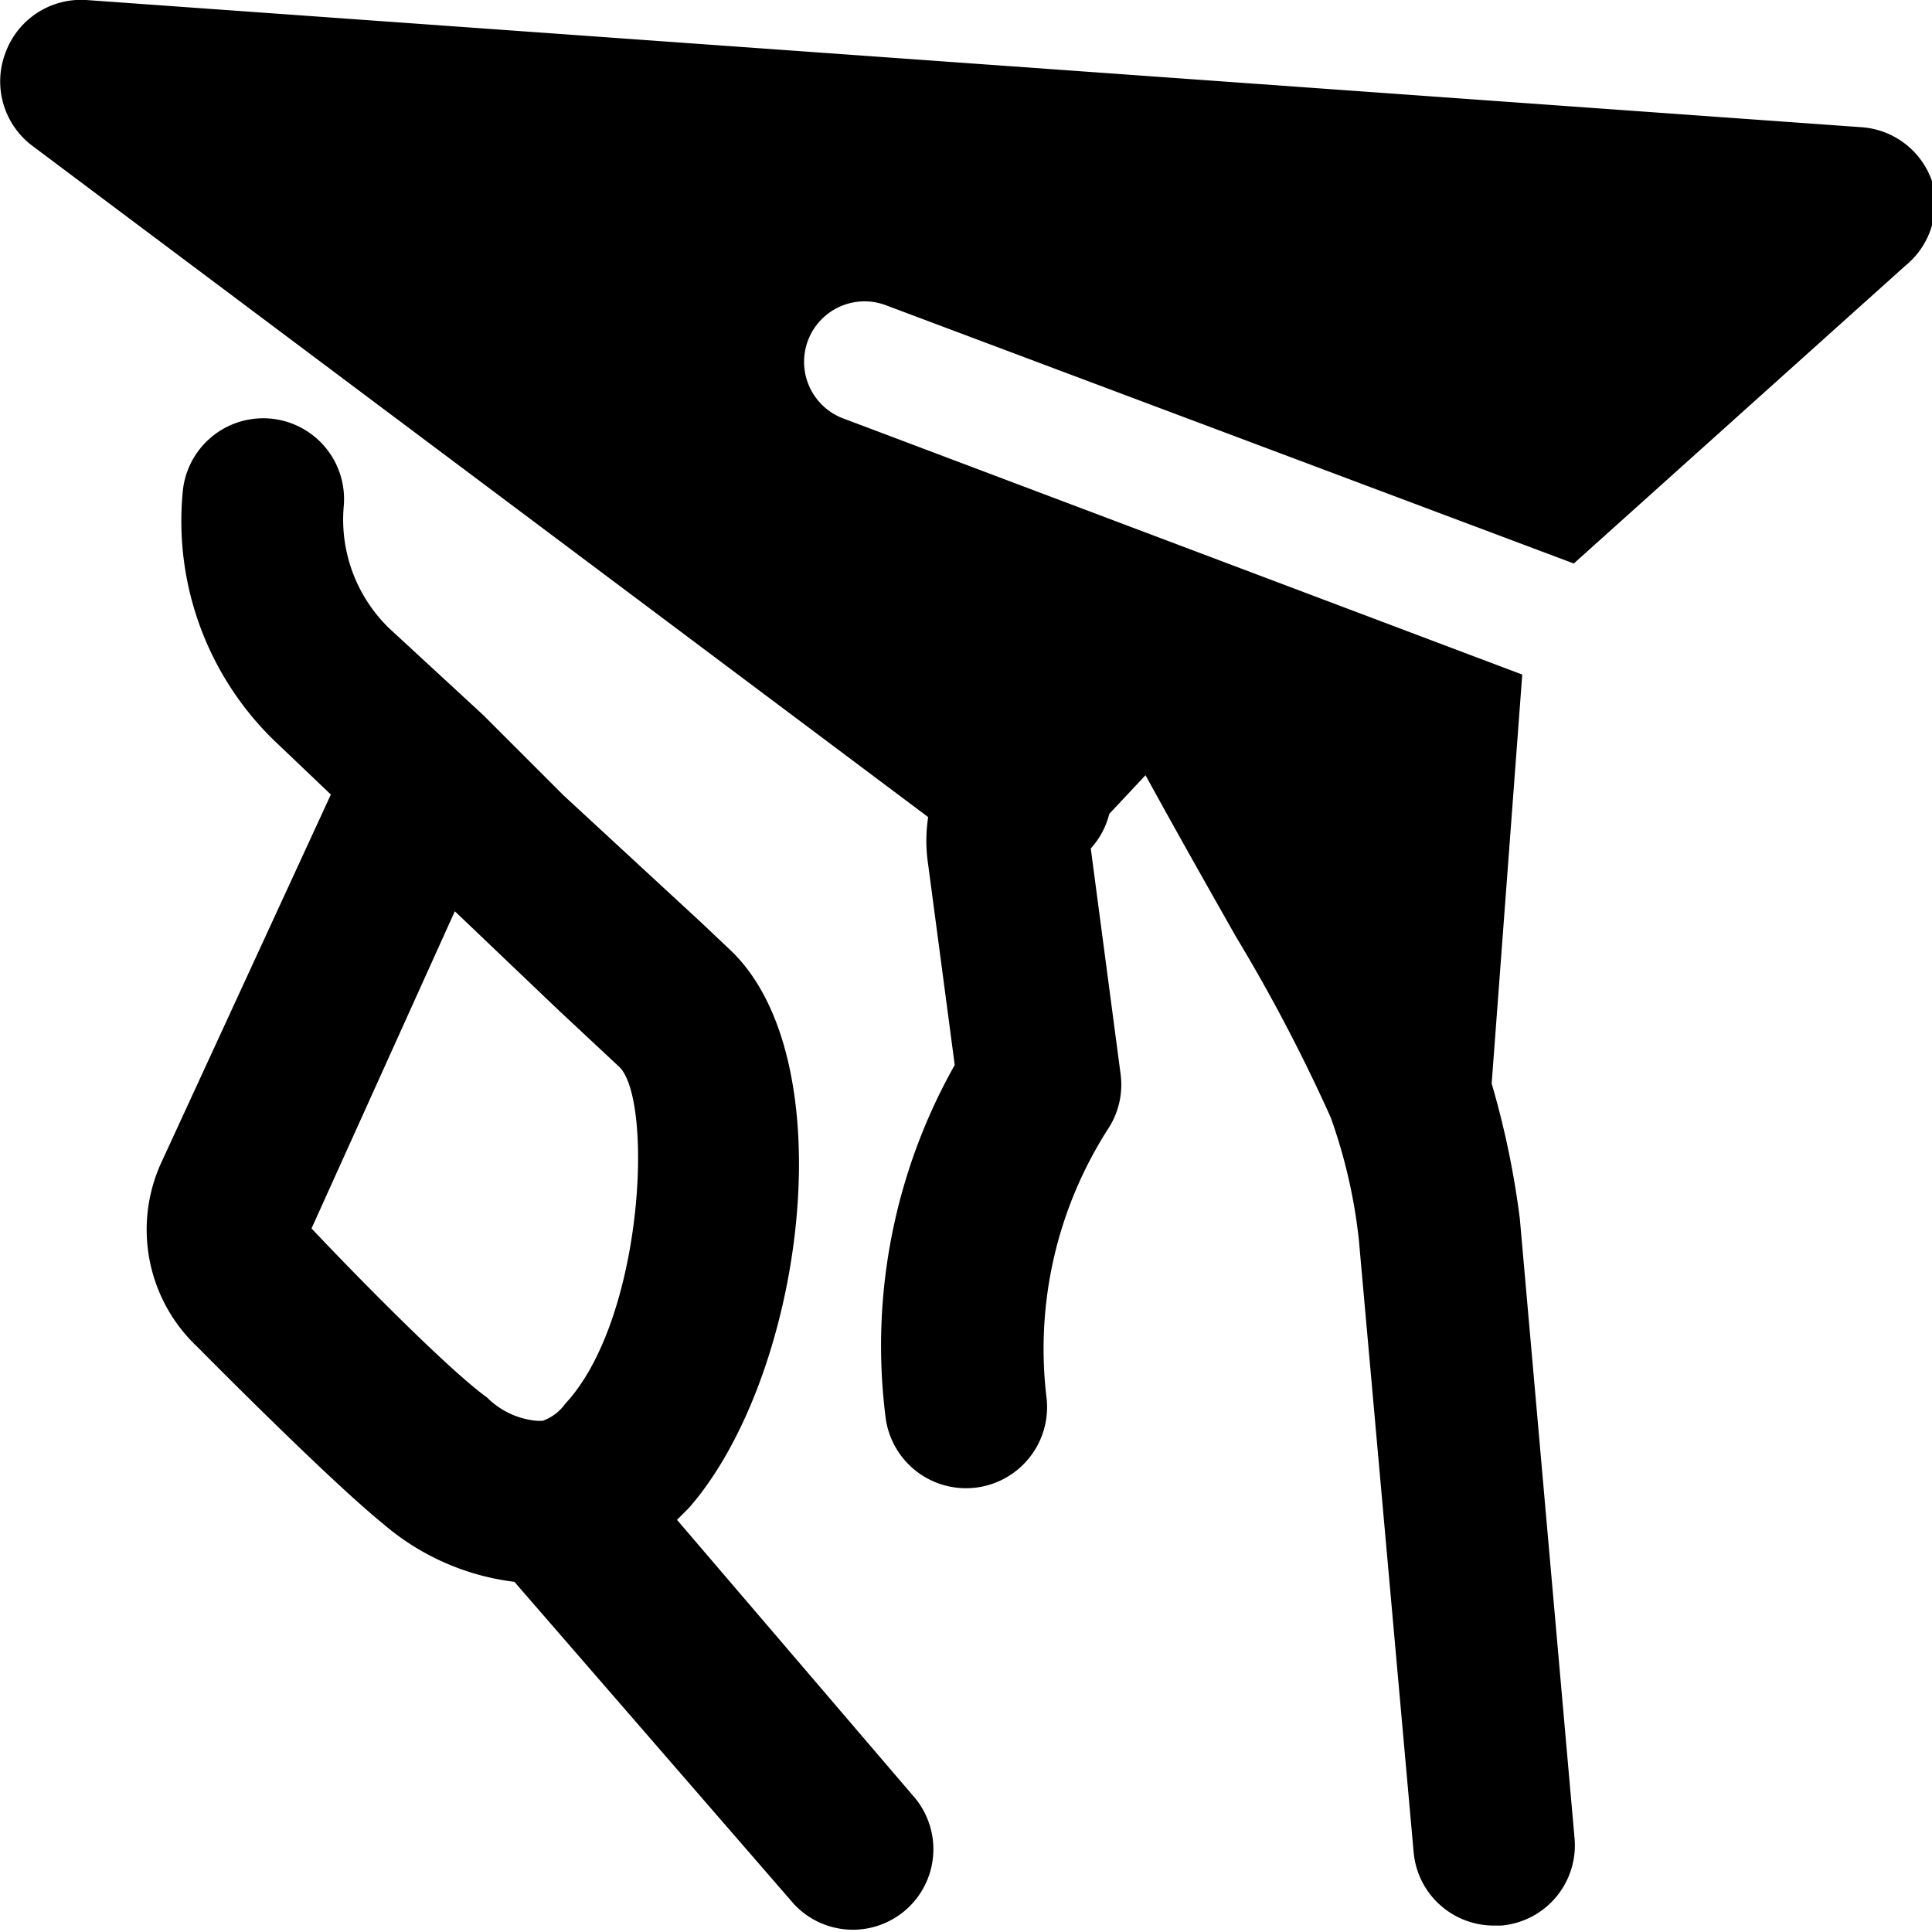 <svg xmlns="http://www.w3.org/2000/svg" viewBox="0 0 24 24"><g><path d="m8.41 18.88 0.15 -0.15c1.43 -1.64 1.95 -5.57 0.51 -6.93l-0.37 -0.35L7 9.88l-1 -1 -1.16 -1.07a1.88 1.88 0 0 1 -0.57 -1.52 1 1 0 0 0 -2 -0.18 3.8 3.8 0 0 0 1.2 3.15l0.64 0.61L2 14.45a2 2 0 0 0 0.45 2.28c0.06 0.06 1.62 1.64 2.31 2.2a3.07 3.07 0 0 0 1.63 0.72l3.47 4a1 1 0 0 0 1.51 -1.31Zm-4.54 -3.62 1.78 -3.94 1.29 1.23 0.76 0.71c0.42 0.44 0.29 3.14 -0.68 4.18a0.58 0.58 0 0 1 -0.28 0.21h-0.07a1 1 0 0 1 -0.62 -0.29c-0.5 -0.36 -1.71 -1.6 -2.18 -2.1Z" fill="#000000" stroke-width="1"></path><path d="M24 2.25a1 1 0 0 0 -0.88 -0.67L1.07 0a1 1 0 0 0 -1 0.65A1 1 0 0 0 0.4 1.81l11.13 8.34a1.94 1.94 0 0 0 0 0.59l0.33 2.49A7.1 7.1 0 0 0 11 17.6a1 1 0 1 0 2 -0.24 5.06 5.06 0 0 1 0.78 -3.36 1 1 0 0 0 0.14 -0.66l-0.37 -2.8a1 1 0 0 0 0.23 -0.43l0.45 -0.48c0.45 0.82 0.82 1.47 1.12 2a21.07 21.07 0 0 1 1.18 2.25 6.59 6.59 0 0 1 0.35 1.52l0.68 7.6a1 1 0 0 0 1 0.92h0.09a1 1 0 0 0 0.91 -1.08l-0.68 -7.7a10.79 10.79 0 0 0 -0.35 -1.68l0.38 -5.08 -8.43 -3.18A0.75 0.75 0 0 1 11 3.79L19.55 7l4.12 -3.7A1 1 0 0 0 24 2.25Z" fill="#000000" stroke-width="1"></path></g></svg>